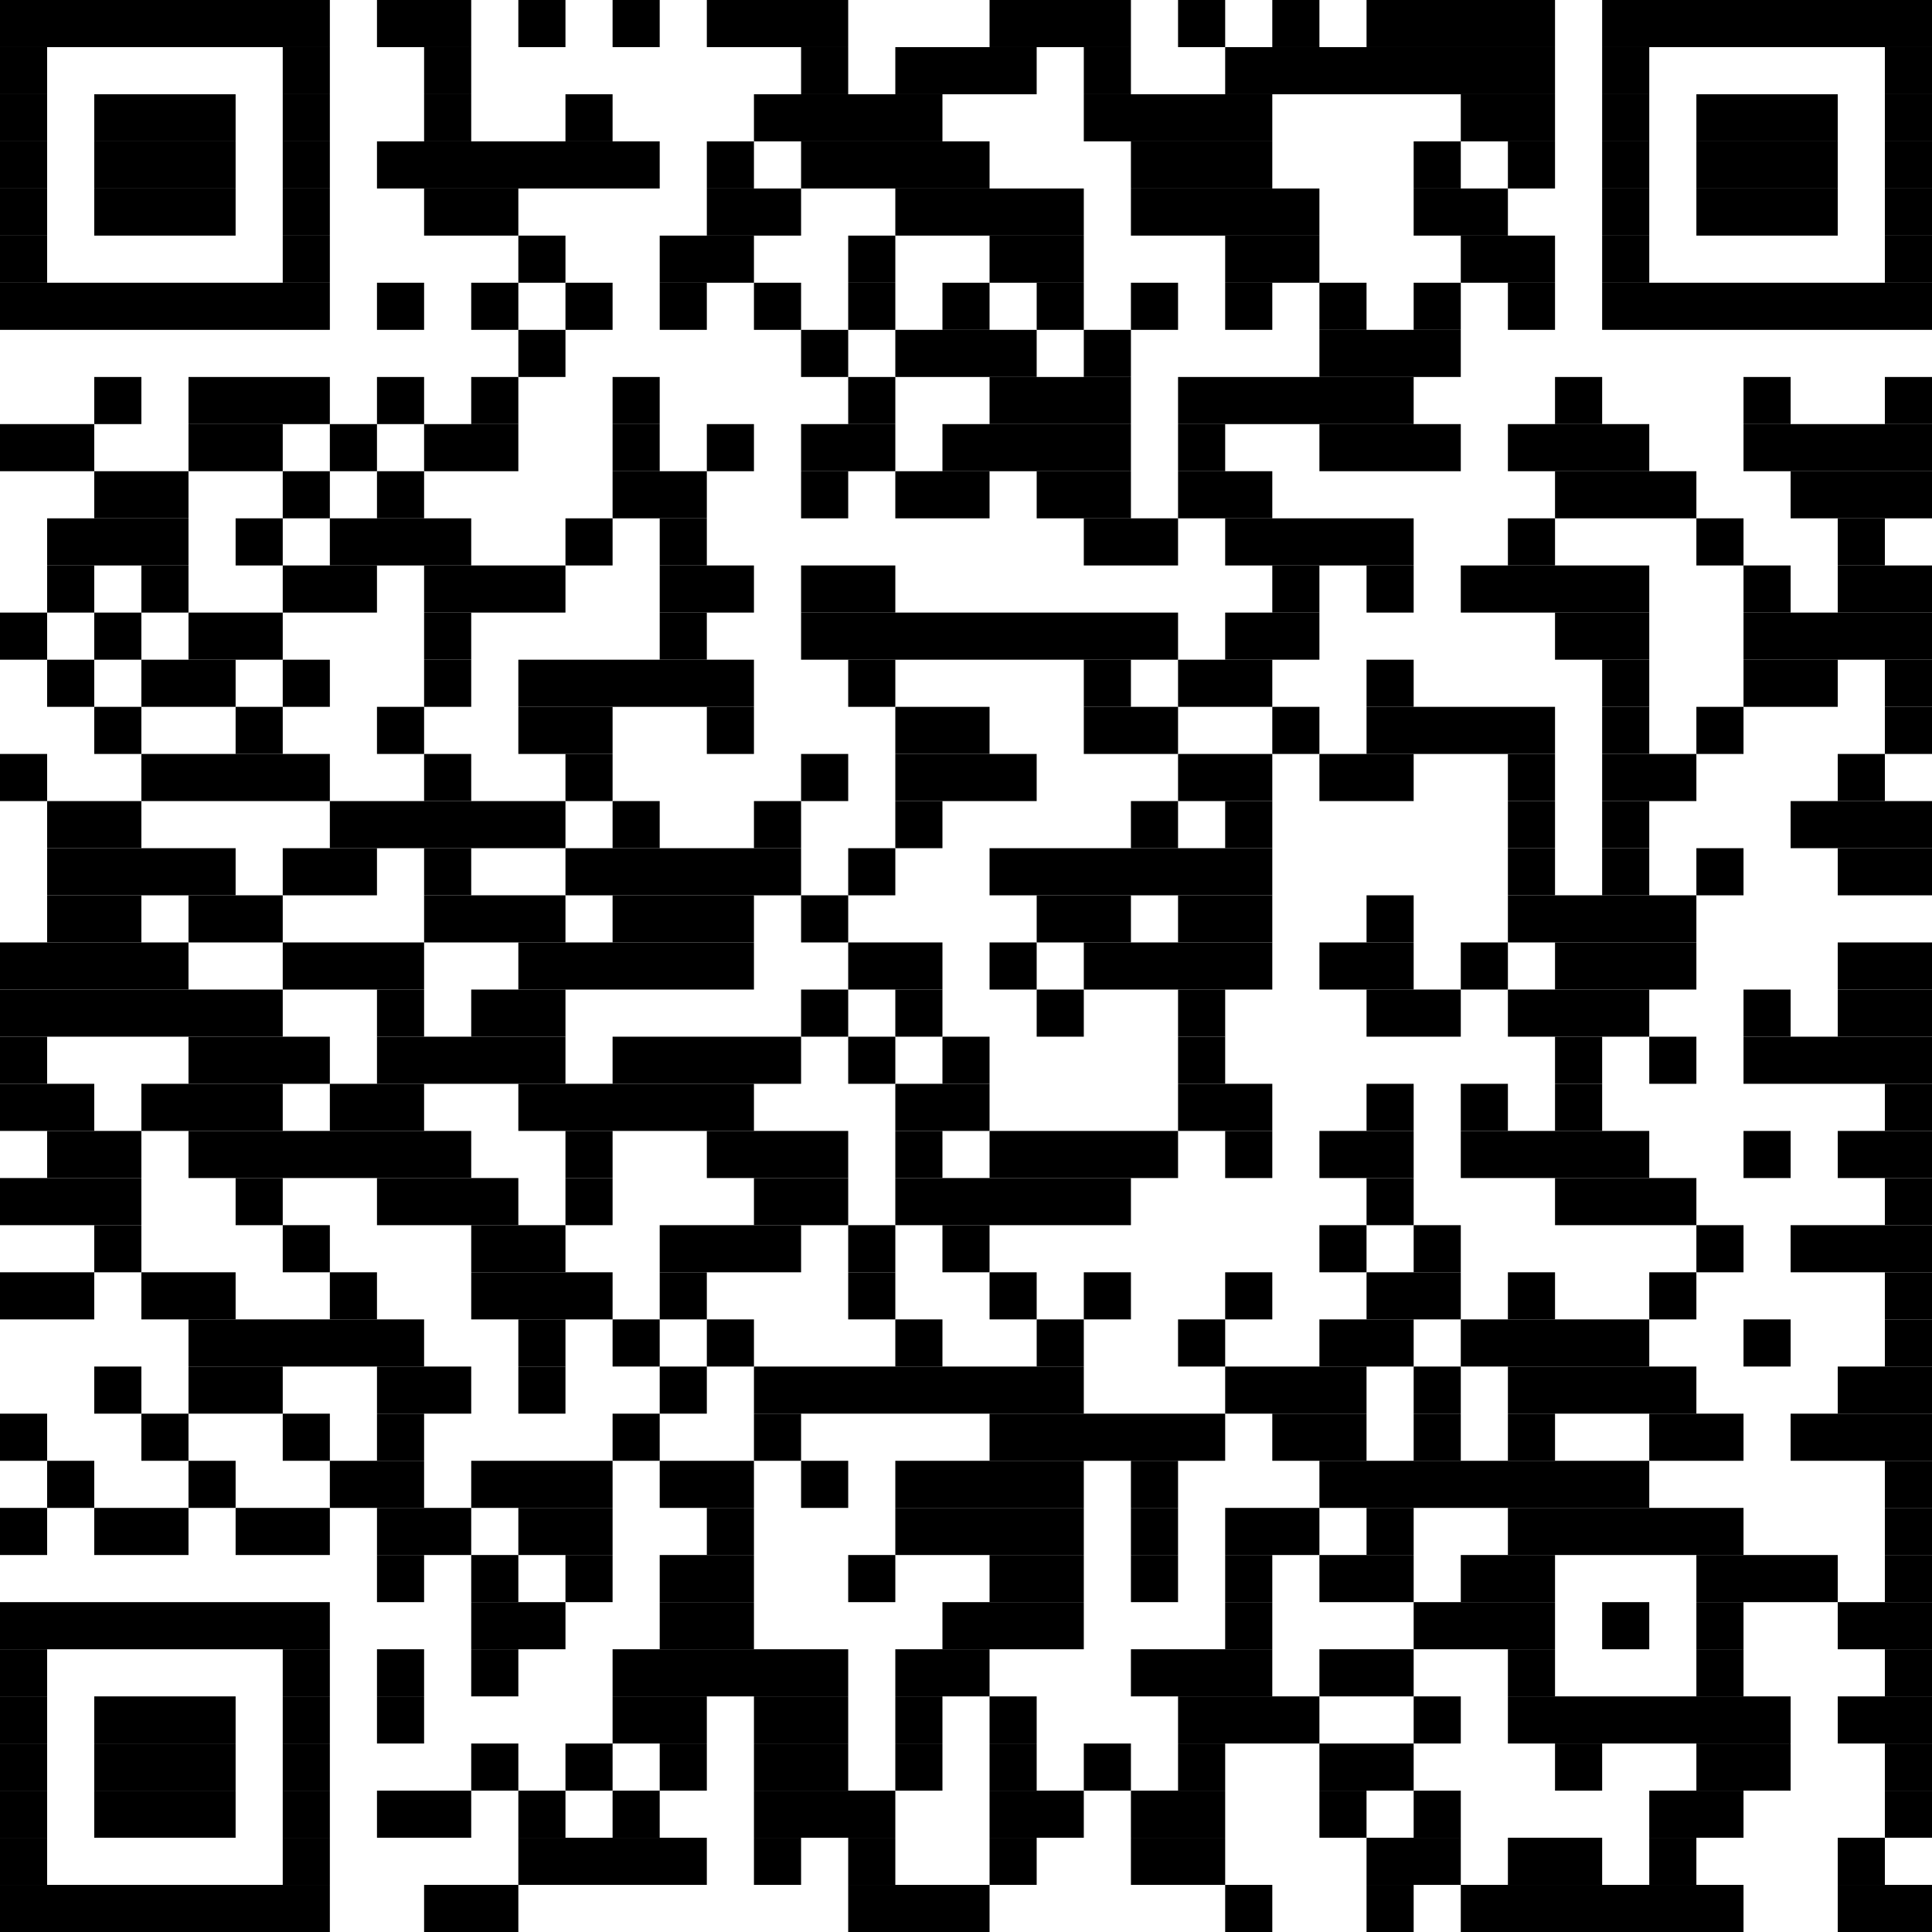 <?xml version="1.0" encoding="utf-8"?><svg xmlns="http://www.w3.org/2000/svg" xmlns:xlink="http://www.w3.org/1999/xlink" version="1.1" width="410px" height="410px" viewBox="0 0 410 410"><rect x="0" y="0" width="70" height="10"></rect><rect x="80" y="0" width="20" height="10"></rect><rect x="110" y="0" width="10" height="10"></rect><rect x="130" y="0" width="10" height="10"></rect><rect x="150" y="0" width="30" height="10"></rect><rect x="210" y="0" width="30" height="10"></rect><rect x="250" y="0" width="10" height="10"></rect><rect x="270" y="0" width="10" height="10"></rect><rect x="290" y="0" width="40" height="10"></rect><rect x="340" y="0" width="70" height="10"></rect><rect x="0" y="10" width="10" height="10"></rect><rect x="60" y="10" width="10" height="10"></rect><rect x="90" y="10" width="10" height="10"></rect><rect x="170" y="10" width="10" height="10"></rect><rect x="190" y="10" width="30" height="10"></rect><rect x="230" y="10" width="10" height="10"></rect><rect x="260" y="10" width="70" height="10"></rect><rect x="340" y="10" width="10" height="10"></rect><rect x="400" y="10" width="10" height="10"></rect><rect x="0" y="20" width="10" height="10"></rect><rect x="20" y="20" width="30" height="10"></rect><rect x="60" y="20" width="10" height="10"></rect><rect x="90" y="20" width="10" height="10"></rect><rect x="120" y="20" width="10" height="10"></rect><rect x="160" y="20" width="40" height="10"></rect><rect x="230" y="20" width="40" height="10"></rect><rect x="310" y="20" width="20" height="10"></rect><rect x="340" y="20" width="10" height="10"></rect><rect x="360" y="20" width="30" height="10"></rect><rect x="400" y="20" width="10" height="10"></rect><rect x="0" y="30" width="10" height="10"></rect><rect x="20" y="30" width="30" height="10"></rect><rect x="60" y="30" width="10" height="10"></rect><rect x="80" y="30" width="60" height="10"></rect><rect x="150" y="30" width="10" height="10"></rect><rect x="170" y="30" width="40" height="10"></rect><rect x="240" y="30" width="30" height="10"></rect><rect x="300" y="30" width="10" height="10"></rect><rect x="320" y="30" width="10" height="10"></rect><rect x="340" y="30" width="10" height="10"></rect><rect x="360" y="30" width="30" height="10"></rect><rect x="400" y="30" width="10" height="10"></rect><rect x="0" y="40" width="10" height="10"></rect><rect x="20" y="40" width="30" height="10"></rect><rect x="60" y="40" width="10" height="10"></rect><rect x="90" y="40" width="20" height="10"></rect><rect x="150" y="40" width="20" height="10"></rect><rect x="190" y="40" width="40" height="10"></rect><rect x="240" y="40" width="40" height="10"></rect><rect x="300" y="40" width="20" height="10"></rect><rect x="340" y="40" width="10" height="10"></rect><rect x="360" y="40" width="30" height="10"></rect><rect x="400" y="40" width="10" height="10"></rect><rect x="0" y="50" width="10" height="10"></rect><rect x="60" y="50" width="10" height="10"></rect><rect x="110" y="50" width="10" height="10"></rect><rect x="140" y="50" width="20" height="10"></rect><rect x="180" y="50" width="10" height="10"></rect><rect x="210" y="50" width="20" height="10"></rect><rect x="260" y="50" width="20" height="10"></rect><rect x="310" y="50" width="20" height="10"></rect><rect x="340" y="50" width="10" height="10"></rect><rect x="400" y="50" width="10" height="10"></rect><rect x="0" y="60" width="70" height="10"></rect><rect x="80" y="60" width="10" height="10"></rect><rect x="100" y="60" width="10" height="10"></rect><rect x="120" y="60" width="10" height="10"></rect><rect x="140" y="60" width="10" height="10"></rect><rect x="160" y="60" width="10" height="10"></rect><rect x="180" y="60" width="10" height="10"></rect><rect x="200" y="60" width="10" height="10"></rect><rect x="220" y="60" width="10" height="10"></rect><rect x="240" y="60" width="10" height="10"></rect><rect x="260" y="60" width="10" height="10"></rect><rect x="280" y="60" width="10" height="10"></rect><rect x="300" y="60" width="10" height="10"></rect><rect x="320" y="60" width="10" height="10"></rect><rect x="340" y="60" width="70" height="10"></rect><rect x="110" y="70" width="10" height="10"></rect><rect x="170" y="70" width="10" height="10"></rect><rect x="190" y="70" width="30" height="10"></rect><rect x="230" y="70" width="10" height="10"></rect><rect x="280" y="70" width="30" height="10"></rect><rect x="20" y="80" width="10" height="10"></rect><rect x="40" y="80" width="30" height="10"></rect><rect x="80" y="80" width="10" height="10"></rect><rect x="100" y="80" width="10" height="10"></rect><rect x="130" y="80" width="10" height="10"></rect><rect x="180" y="80" width="10" height="10"></rect><rect x="210" y="80" width="30" height="10"></rect><rect x="250" y="80" width="50" height="10"></rect><rect x="330" y="80" width="10" height="10"></rect><rect x="370" y="80" width="10" height="10"></rect><rect x="400" y="80" width="10" height="10"></rect><rect x="0" y="90" width="20" height="10"></rect><rect x="40" y="90" width="20" height="10"></rect><rect x="70" y="90" width="10" height="10"></rect><rect x="90" y="90" width="20" height="10"></rect><rect x="130" y="90" width="10" height="10"></rect><rect x="150" y="90" width="10" height="10"></rect><rect x="170" y="90" width="20" height="10"></rect><rect x="200" y="90" width="40" height="10"></rect><rect x="250" y="90" width="10" height="10"></rect><rect x="280" y="90" width="30" height="10"></rect><rect x="320" y="90" width="30" height="10"></rect><rect x="370" y="90" width="40" height="10"></rect><rect x="20" y="100" width="20" height="10"></rect><rect x="60" y="100" width="10" height="10"></rect><rect x="80" y="100" width="10" height="10"></rect><rect x="130" y="100" width="20" height="10"></rect><rect x="170" y="100" width="10" height="10"></rect><rect x="190" y="100" width="20" height="10"></rect><rect x="220" y="100" width="20" height="10"></rect><rect x="250" y="100" width="20" height="10"></rect><rect x="330" y="100" width="30" height="10"></rect><rect x="380" y="100" width="30" height="10"></rect><rect x="10" y="110" width="30" height="10"></rect><rect x="50" y="110" width="10" height="10"></rect><rect x="70" y="110" width="30" height="10"></rect><rect x="120" y="110" width="10" height="10"></rect><rect x="140" y="110" width="10" height="10"></rect><rect x="230" y="110" width="20" height="10"></rect><rect x="260" y="110" width="40" height="10"></rect><rect x="320" y="110" width="10" height="10"></rect><rect x="360" y="110" width="10" height="10"></rect><rect x="390" y="110" width="10" height="10"></rect><rect x="10" y="120" width="10" height="10"></rect><rect x="30" y="120" width="10" height="10"></rect><rect x="60" y="120" width="20" height="10"></rect><rect x="90" y="120" width="30" height="10"></rect><rect x="140" y="120" width="20" height="10"></rect><rect x="170" y="120" width="20" height="10"></rect><rect x="270" y="120" width="10" height="10"></rect><rect x="290" y="120" width="10" height="10"></rect><rect x="310" y="120" width="40" height="10"></rect><rect x="370" y="120" width="10" height="10"></rect><rect x="390" y="120" width="20" height="10"></rect><rect x="0" y="130" width="10" height="10"></rect><rect x="20" y="130" width="10" height="10"></rect><rect x="40" y="130" width="20" height="10"></rect><rect x="90" y="130" width="10" height="10"></rect><rect x="140" y="130" width="10" height="10"></rect><rect x="170" y="130" width="80" height="10"></rect><rect x="260" y="130" width="20" height="10"></rect><rect x="330" y="130" width="20" height="10"></rect><rect x="370" y="130" width="40" height="10"></rect><rect x="10" y="140" width="10" height="10"></rect><rect x="30" y="140" width="20" height="10"></rect><rect x="60" y="140" width="10" height="10"></rect><rect x="90" y="140" width="10" height="10"></rect><rect x="110" y="140" width="50" height="10"></rect><rect x="180" y="140" width="10" height="10"></rect><rect x="230" y="140" width="10" height="10"></rect><rect x="250" y="140" width="20" height="10"></rect><rect x="290" y="140" width="10" height="10"></rect><rect x="340" y="140" width="10" height="10"></rect><rect x="370" y="140" width="20" height="10"></rect><rect x="400" y="140" width="10" height="10"></rect><rect x="20" y="150" width="10" height="10"></rect><rect x="50" y="150" width="10" height="10"></rect><rect x="80" y="150" width="10" height="10"></rect><rect x="110" y="150" width="20" height="10"></rect><rect x="150" y="150" width="10" height="10"></rect><rect x="190" y="150" width="20" height="10"></rect><rect x="230" y="150" width="20" height="10"></rect><rect x="270" y="150" width="10" height="10"></rect><rect x="290" y="150" width="40" height="10"></rect><rect x="340" y="150" width="10" height="10"></rect><rect x="360" y="150" width="10" height="10"></rect><rect x="400" y="150" width="10" height="10"></rect><rect x="0" y="160" width="10" height="10"></rect><rect x="30" y="160" width="40" height="10"></rect><rect x="90" y="160" width="10" height="10"></rect><rect x="120" y="160" width="10" height="10"></rect><rect x="170" y="160" width="10" height="10"></rect><rect x="190" y="160" width="30" height="10"></rect><rect x="250" y="160" width="20" height="10"></rect><rect x="280" y="160" width="20" height="10"></rect><rect x="320" y="160" width="10" height="10"></rect><rect x="340" y="160" width="20" height="10"></rect><rect x="390" y="160" width="10" height="10"></rect><rect x="10" y="170" width="20" height="10"></rect><rect x="70" y="170" width="50" height="10"></rect><rect x="130" y="170" width="10" height="10"></rect><rect x="160" y="170" width="10" height="10"></rect><rect x="190" y="170" width="10" height="10"></rect><rect x="240" y="170" width="10" height="10"></rect><rect x="260" y="170" width="10" height="10"></rect><rect x="320" y="170" width="10" height="10"></rect><rect x="340" y="170" width="10" height="10"></rect><rect x="380" y="170" width="30" height="10"></rect><rect x="10" y="180" width="40" height="10"></rect><rect x="60" y="180" width="20" height="10"></rect><rect x="90" y="180" width="10" height="10"></rect><rect x="120" y="180" width="50" height="10"></rect><rect x="180" y="180" width="10" height="10"></rect><rect x="210" y="180" width="60" height="10"></rect><rect x="320" y="180" width="10" height="10"></rect><rect x="340" y="180" width="10" height="10"></rect><rect x="360" y="180" width="10" height="10"></rect><rect x="390" y="180" width="20" height="10"></rect><rect x="10" y="190" width="20" height="10"></rect><rect x="40" y="190" width="20" height="10"></rect><rect x="90" y="190" width="30" height="10"></rect><rect x="130" y="190" width="30" height="10"></rect><rect x="170" y="190" width="10" height="10"></rect><rect x="220" y="190" width="20" height="10"></rect><rect x="250" y="190" width="20" height="10"></rect><rect x="290" y="190" width="10" height="10"></rect><rect x="320" y="190" width="40" height="10"></rect><rect x="0" y="200" width="40" height="10"></rect><rect x="60" y="200" width="30" height="10"></rect><rect x="110" y="200" width="50" height="10"></rect><rect x="180" y="200" width="20" height="10"></rect><rect x="210" y="200" width="10" height="10"></rect><rect x="230" y="200" width="40" height="10"></rect><rect x="280" y="200" width="20" height="10"></rect><rect x="310" y="200" width="10" height="10"></rect><rect x="330" y="200" width="30" height="10"></rect><rect x="390" y="200" width="20" height="10"></rect><rect x="0" y="210" width="60" height="10"></rect><rect x="80" y="210" width="10" height="10"></rect><rect x="100" y="210" width="20" height="10"></rect><rect x="170" y="210" width="10" height="10"></rect><rect x="190" y="210" width="10" height="10"></rect><rect x="220" y="210" width="10" height="10"></rect><rect x="250" y="210" width="10" height="10"></rect><rect x="290" y="210" width="20" height="10"></rect><rect x="320" y="210" width="30" height="10"></rect><rect x="370" y="210" width="10" height="10"></rect><rect x="390" y="210" width="20" height="10"></rect><rect x="0" y="220" width="10" height="10"></rect><rect x="40" y="220" width="30" height="10"></rect><rect x="80" y="220" width="40" height="10"></rect><rect x="130" y="220" width="40" height="10"></rect><rect x="180" y="220" width="10" height="10"></rect><rect x="200" y="220" width="10" height="10"></rect><rect x="250" y="220" width="10" height="10"></rect><rect x="330" y="220" width="10" height="10"></rect><rect x="350" y="220" width="10" height="10"></rect><rect x="370" y="220" width="40" height="10"></rect><rect x="0" y="230" width="20" height="10"></rect><rect x="30" y="230" width="30" height="10"></rect><rect x="70" y="230" width="20" height="10"></rect><rect x="110" y="230" width="50" height="10"></rect><rect x="190" y="230" width="20" height="10"></rect><rect x="250" y="230" width="20" height="10"></rect><rect x="290" y="230" width="10" height="10"></rect><rect x="310" y="230" width="10" height="10"></rect><rect x="330" y="230" width="10" height="10"></rect><rect x="400" y="230" width="10" height="10"></rect><rect x="10" y="240" width="20" height="10"></rect><rect x="40" y="240" width="60" height="10"></rect><rect x="120" y="240" width="10" height="10"></rect><rect x="150" y="240" width="30" height="10"></rect><rect x="190" y="240" width="10" height="10"></rect><rect x="210" y="240" width="40" height="10"></rect><rect x="260" y="240" width="10" height="10"></rect><rect x="280" y="240" width="20" height="10"></rect><rect x="310" y="240" width="40" height="10"></rect><rect x="370" y="240" width="10" height="10"></rect><rect x="390" y="240" width="20" height="10"></rect><rect x="0" y="250" width="30" height="10"></rect><rect x="50" y="250" width="10" height="10"></rect><rect x="80" y="250" width="30" height="10"></rect><rect x="120" y="250" width="10" height="10"></rect><rect x="160" y="250" width="20" height="10"></rect><rect x="190" y="250" width="50" height="10"></rect><rect x="290" y="250" width="10" height="10"></rect><rect x="330" y="250" width="30" height="10"></rect><rect x="400" y="250" width="10" height="10"></rect><rect x="20" y="260" width="10" height="10"></rect><rect x="60" y="260" width="10" height="10"></rect><rect x="100" y="260" width="20" height="10"></rect><rect x="140" y="260" width="30" height="10"></rect><rect x="180" y="260" width="10" height="10"></rect><rect x="200" y="260" width="10" height="10"></rect><rect x="280" y="260" width="10" height="10"></rect><rect x="300" y="260" width="10" height="10"></rect><rect x="360" y="260" width="10" height="10"></rect><rect x="380" y="260" width="30" height="10"></rect><rect x="0" y="270" width="20" height="10"></rect><rect x="30" y="270" width="20" height="10"></rect><rect x="70" y="270" width="10" height="10"></rect><rect x="100" y="270" width="30" height="10"></rect><rect x="140" y="270" width="10" height="10"></rect><rect x="180" y="270" width="10" height="10"></rect><rect x="210" y="270" width="10" height="10"></rect><rect x="230" y="270" width="10" height="10"></rect><rect x="260" y="270" width="10" height="10"></rect><rect x="290" y="270" width="20" height="10"></rect><rect x="320" y="270" width="10" height="10"></rect><rect x="350" y="270" width="10" height="10"></rect><rect x="400" y="270" width="10" height="10"></rect><rect x="40" y="280" width="50" height="10"></rect><rect x="110" y="280" width="10" height="10"></rect><rect x="130" y="280" width="10" height="10"></rect><rect x="150" y="280" width="10" height="10"></rect><rect x="190" y="280" width="10" height="10"></rect><rect x="220" y="280" width="10" height="10"></rect><rect x="250" y="280" width="10" height="10"></rect><rect x="280" y="280" width="20" height="10"></rect><rect x="310" y="280" width="40" height="10"></rect><rect x="370" y="280" width="10" height="10"></rect><rect x="400" y="280" width="10" height="10"></rect><rect x="20" y="290" width="10" height="10"></rect><rect x="40" y="290" width="20" height="10"></rect><rect x="80" y="290" width="20" height="10"></rect><rect x="110" y="290" width="10" height="10"></rect><rect x="140" y="290" width="10" height="10"></rect><rect x="160" y="290" width="70" height="10"></rect><rect x="260" y="290" width="30" height="10"></rect><rect x="300" y="290" width="10" height="10"></rect><rect x="320" y="290" width="40" height="10"></rect><rect x="390" y="290" width="20" height="10"></rect><rect x="0" y="300" width="10" height="10"></rect><rect x="30" y="300" width="10" height="10"></rect><rect x="60" y="300" width="10" height="10"></rect><rect x="80" y="300" width="10" height="10"></rect><rect x="130" y="300" width="10" height="10"></rect><rect x="160" y="300" width="10" height="10"></rect><rect x="210" y="300" width="50" height="10"></rect><rect x="270" y="300" width="20" height="10"></rect><rect x="300" y="300" width="10" height="10"></rect><rect x="320" y="300" width="10" height="10"></rect><rect x="350" y="300" width="20" height="10"></rect><rect x="380" y="300" width="30" height="10"></rect><rect x="10" y="310" width="10" height="10"></rect><rect x="40" y="310" width="10" height="10"></rect><rect x="70" y="310" width="20" height="10"></rect><rect x="100" y="310" width="30" height="10"></rect><rect x="140" y="310" width="20" height="10"></rect><rect x="170" y="310" width="10" height="10"></rect><rect x="190" y="310" width="40" height="10"></rect><rect x="240" y="310" width="10" height="10"></rect><rect x="280" y="310" width="70" height="10"></rect><rect x="400" y="310" width="10" height="10"></rect><rect x="0" y="320" width="10" height="10"></rect><rect x="20" y="320" width="20" height="10"></rect><rect x="50" y="320" width="20" height="10"></rect><rect x="80" y="320" width="20" height="10"></rect><rect x="110" y="320" width="20" height="10"></rect><rect x="150" y="320" width="10" height="10"></rect><rect x="190" y="320" width="40" height="10"></rect><rect x="240" y="320" width="10" height="10"></rect><rect x="260" y="320" width="20" height="10"></rect><rect x="290" y="320" width="10" height="10"></rect><rect x="320" y="320" width="50" height="10"></rect><rect x="400" y="320" width="10" height="10"></rect><rect x="80" y="330" width="10" height="10"></rect><rect x="100" y="330" width="10" height="10"></rect><rect x="120" y="330" width="10" height="10"></rect><rect x="140" y="330" width="20" height="10"></rect><rect x="180" y="330" width="10" height="10"></rect><rect x="210" y="330" width="20" height="10"></rect><rect x="240" y="330" width="10" height="10"></rect><rect x="260" y="330" width="10" height="10"></rect><rect x="280" y="330" width="20" height="10"></rect><rect x="310" y="330" width="20" height="10"></rect><rect x="360" y="330" width="30" height="10"></rect><rect x="400" y="330" width="10" height="10"></rect><rect x="0" y="340" width="70" height="10"></rect><rect x="100" y="340" width="20" height="10"></rect><rect x="140" y="340" width="20" height="10"></rect><rect x="200" y="340" width="30" height="10"></rect><rect x="260" y="340" width="10" height="10"></rect><rect x="300" y="340" width="30" height="10"></rect><rect x="340" y="340" width="10" height="10"></rect><rect x="360" y="340" width="10" height="10"></rect><rect x="390" y="340" width="20" height="10"></rect><rect x="0" y="350" width="10" height="10"></rect><rect x="60" y="350" width="10" height="10"></rect><rect x="80" y="350" width="10" height="10"></rect><rect x="100" y="350" width="10" height="10"></rect><rect x="130" y="350" width="50" height="10"></rect><rect x="190" y="350" width="20" height="10"></rect><rect x="240" y="350" width="30" height="10"></rect><rect x="280" y="350" width="20" height="10"></rect><rect x="320" y="350" width="10" height="10"></rect><rect x="360" y="350" width="10" height="10"></rect><rect x="400" y="350" width="10" height="10"></rect><rect x="0" y="360" width="10" height="10"></rect><rect x="20" y="360" width="30" height="10"></rect><rect x="60" y="360" width="10" height="10"></rect><rect x="80" y="360" width="10" height="10"></rect><rect x="130" y="360" width="20" height="10"></rect><rect x="160" y="360" width="20" height="10"></rect><rect x="190" y="360" width="10" height="10"></rect><rect x="210" y="360" width="10" height="10"></rect><rect x="250" y="360" width="30" height="10"></rect><rect x="300" y="360" width="10" height="10"></rect><rect x="320" y="360" width="60" height="10"></rect><rect x="390" y="360" width="20" height="10"></rect><rect x="0" y="370" width="10" height="10"></rect><rect x="20" y="370" width="30" height="10"></rect><rect x="60" y="370" width="10" height="10"></rect><rect x="100" y="370" width="10" height="10"></rect><rect x="120" y="370" width="10" height="10"></rect><rect x="140" y="370" width="10" height="10"></rect><rect x="160" y="370" width="20" height="10"></rect><rect x="190" y="370" width="10" height="10"></rect><rect x="210" y="370" width="10" height="10"></rect><rect x="230" y="370" width="10" height="10"></rect><rect x="250" y="370" width="10" height="10"></rect><rect x="280" y="370" width="20" height="10"></rect><rect x="330" y="370" width="10" height="10"></rect><rect x="360" y="370" width="20" height="10"></rect><rect x="400" y="370" width="10" height="10"></rect><rect x="0" y="380" width="10" height="10"></rect><rect x="20" y="380" width="30" height="10"></rect><rect x="60" y="380" width="10" height="10"></rect><rect x="80" y="380" width="20" height="10"></rect><rect x="110" y="380" width="10" height="10"></rect><rect x="130" y="380" width="10" height="10"></rect><rect x="160" y="380" width="30" height="10"></rect><rect x="210" y="380" width="20" height="10"></rect><rect x="240" y="380" width="20" height="10"></rect><rect x="280" y="380" width="10" height="10"></rect><rect x="300" y="380" width="10" height="10"></rect><rect x="350" y="380" width="20" height="10"></rect><rect x="400" y="380" width="10" height="10"></rect><rect x="0" y="390" width="10" height="10"></rect><rect x="60" y="390" width="10" height="10"></rect><rect x="110" y="390" width="40" height="10"></rect><rect x="160" y="390" width="10" height="10"></rect><rect x="180" y="390" width="10" height="10"></rect><rect x="210" y="390" width="10" height="10"></rect><rect x="240" y="390" width="20" height="10"></rect><rect x="290" y="390" width="20" height="10"></rect><rect x="320" y="390" width="20" height="10"></rect><rect x="350" y="390" width="10" height="10"></rect><rect x="390" y="390" width="10" height="10"></rect><rect x="0" y="400" width="70" height="10"></rect><rect x="90" y="400" width="20" height="10"></rect><rect x="180" y="400" width="30" height="10"></rect><rect x="260" y="400" width="10" height="10"></rect><rect x="290" y="400" width="10" height="10"></rect><rect x="310" y="400" width="60" height="10"></rect><rect x="390" y="400" width="20" height="10"></rect></svg>